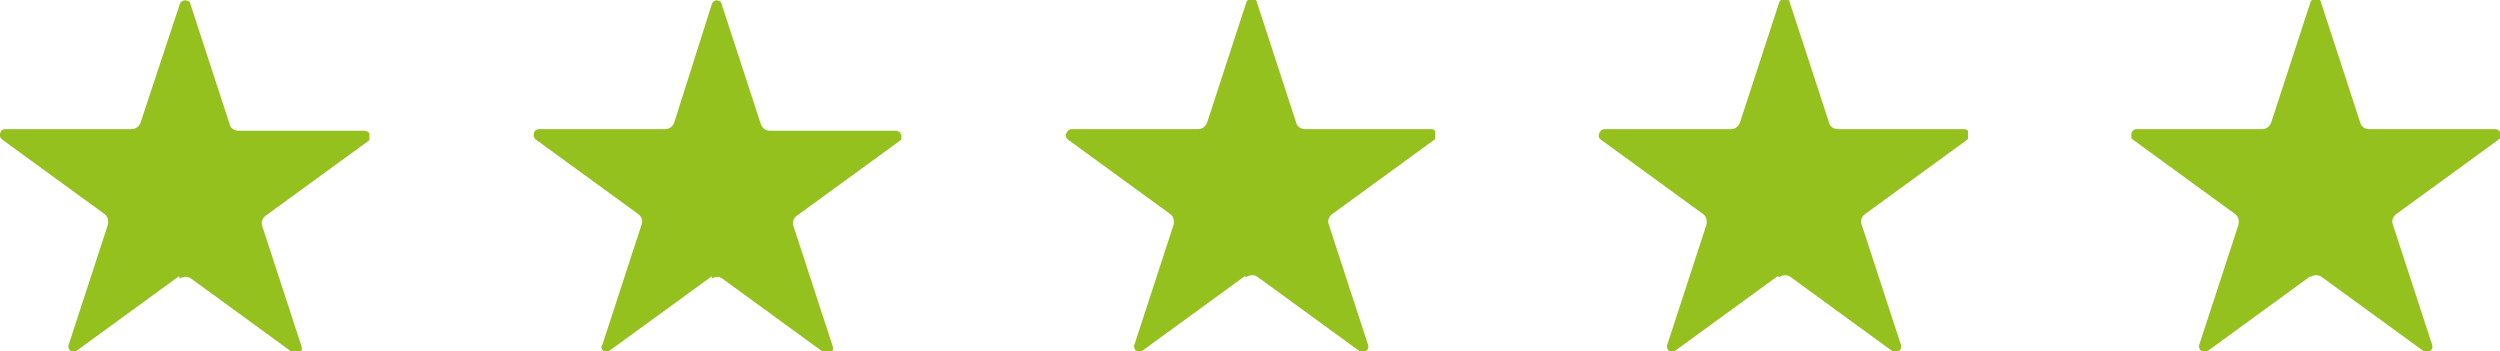 <?xml version="1.0" encoding="UTF-8"?>
<svg xmlns="http://www.w3.org/2000/svg" version="1.1" xmlns:xlink="http://www.w3.org/1999/xlink" viewBox="0 0 305.9 43">
  <defs>
    <style>
      .cls-1 {
        clip-path: url(#clippath-4);
      }

      .cls-2 {
        fill: none;
      }

      .cls-3 {
        fill: #95c11e;
      }

      .cls-4 {
        clip-path: url(#clippath-1);
      }

      .cls-5 {
        clip-path: url(#clippath-3);
      }

      .cls-6 {
        clip-path: url(#clippath-2);
      }

      .cls-7 {
        clip-path: url(#clippath);
      }
    </style>
    <clipPath id="clippath">
      <rect class="cls-2" width="45.2" height="43"/>
    </clipPath>
    <clipPath id="clippath-1">
      <rect class="cls-2" x="65.2" width="45.2" height="43"/>
    </clipPath>
    <clipPath id="clippath-2">
      <rect class="cls-2" x="130.4" width="45.2" height="43"/>
    </clipPath>
    <clipPath id="clippath-3">
      <rect class="cls-2" x="195.6" width="45.2" height="43"/>
    </clipPath>
    <clipPath id="clippath-4">
      <rect class="cls-2" x="260.8" width="45.2" height="43"/>
    </clipPath>
  </defs>
  <!-- Generator: Adobe Illustrator 28.7.1, SVG Export Plug-In . SVG Version: 1.2.0 Build 142)  -->
  <g>
    <g id="Ebene_2">
      <g id="Ebene_1-2">
        <g id="Gruppe_505">
          <g class="cls-7">
            <g id="Gruppe_504">
              <path id="Pfad_773" class="cls-3" d="M21.9,33.8l-12.5,9.1c-.3.2-.7.2-.9-.1-.1-.2-.2-.4-.1-.6l4.8-14.7c.1-.5,0-1-.4-1.3L.3,17.1c-.3-.2-.4-.6-.2-1,.1-.2.3-.3.6-.3h15.4c.5,0,.9-.3,1.1-.8L22,.5c.1-.3.5-.6.9-.4.2,0,.4.2.4.4l4.8,14.7c.1.5.6.8,1.1.8h15.4c.4,0,.7.3.7.7s0,.4-.3.6l-12.5,9.1c-.4.3-.6.8-.4,1.3l4.8,14.7c.1.3,0,.7-.4.8-.2,0-.4,0-.6,0l-12.5-9.1c-.4-.3-1-.3-1.4,0"/>
            </g>
          </g>
        </g>
        <g id="Gruppe_506">
          <g class="cls-4">
            <g id="Gruppe_504-2">
              <path id="Pfad_773-2" class="cls-3" d="M87.1,33.8l-12.5,9.1c-.3.2-.7.2-.9-.1-.1-.2-.2-.4,0-.6l4.8-14.7c.2-.5,0-1-.4-1.3l-12.5-9.1c-.3-.2-.4-.6-.2-1,.1-.2.3-.3.6-.3h15.4c.5,0,.9-.3,1.1-.8L87.1.5c.1-.3.5-.6.8-.4.2,0,.4.2.4.4l4.8,14.7c.2.5.6.8,1.1.8h15.4c.4,0,.7.3.7.7s0,.4-.3.6l-12.5,9.1c-.4.3-.6.8-.4,1.3l4.8,14.7c.1.3,0,.7-.4.8-.2,0-.4,0-.6,0l-12.5-9.1c-.4-.3-.9-.3-1.3,0"/>
            </g>
          </g>
        </g>
        <g id="Gruppe_507">
          <g class="cls-6">
            <g id="Gruppe_504-3">
              <path id="Pfad_773-3" class="cls-3" d="M152.3,33.8l-12.5,9.1c-.3.2-.7.2-.9-.1-.1-.2-.2-.4-.1-.6l4.8-14.7c.1-.5,0-1-.4-1.3l-12.5-9.1c-.3-.2-.4-.6-.1-1,.1-.2.3-.3.6-.3h15.4c.5,0,.9-.3,1.1-.8l4.8-14.7c.1-.3.5-.6.9-.4.2,0,.4.2.4.4l4.8,14.7c.1.5.6.8,1.1.8h15.4c.4,0,.7.3.7.7s-.1.4-.3.6l-12.5,9.1c-.4.3-.6.8-.4,1.3l4.8,14.7c.1.3,0,.7-.4.8-.2,0-.4,0-.6,0l-12.5-9.1c-.4-.3-.9-.3-1.4,0"/>
            </g>
          </g>
        </g>
        <g id="Gruppe_508">
          <g class="cls-5">
            <g id="Gruppe_504-4">
              <path id="Pfad_773-4" class="cls-3" d="M217.5,33.8l-12.5,9.1c-.3.2-.7.2-.9-.1-.1-.2-.2-.4-.1-.6l4.8-14.7c.1-.5,0-1-.4-1.3l-12.5-9.1c-.3-.2-.4-.6-.1-1,.1-.2.3-.3.6-.3h15.4c.5,0,.9-.3,1.1-.8l4.8-14.7c.1-.3.5-.6.9-.4.2,0,.4.2.4.4l4.8,14.7c.1.5.6.8,1.1.8h15.4c.4,0,.7.3.7.7s-.1.4-.3.6l-12.5,9.1c-.4.3-.6.8-.4,1.3l4.8,14.7c.1.3,0,.7-.4.8-.2,0-.4,0-.6,0l-12.5-9.1c-.4-.3-.9-.3-1.4,0"/>
            </g>
          </g>
        </g>
        <g id="Gruppe_509">
          <g class="cls-1">
            <g id="Gruppe_504-5">
              <path id="Pfad_773-5" class="cls-3" d="M282.7,33.8l-12.5,9.1c-.3.2-.7.2-1-.1-.1-.2-.2-.4-.1-.6l4.8-14.7c.1-.5,0-1-.4-1.3l-12.5-9.1c-.3-.2-.4-.6-.1-1,.1-.2.3-.3.5-.3h15.4c.5,0,.9-.3,1.1-.8l4.8-14.7c.1-.3.5-.6.9-.4.2,0,.4.2.4.4l4.8,14.7c.1.5.6.8,1.1.8h15.4c.4,0,.7.3.7.7s-.1.4-.3.6l-12.5,9.1c-.4.3-.6.8-.4,1.3l4.8,14.7c.1.3,0,.7-.4.8-.2,0-.4,0-.6,0l-12.5-9.1c-.4-.3-1-.3-1.4,0"/>
            </g>
          </g>
        </g>
      </g>
    </g>
  </g>
</svg>